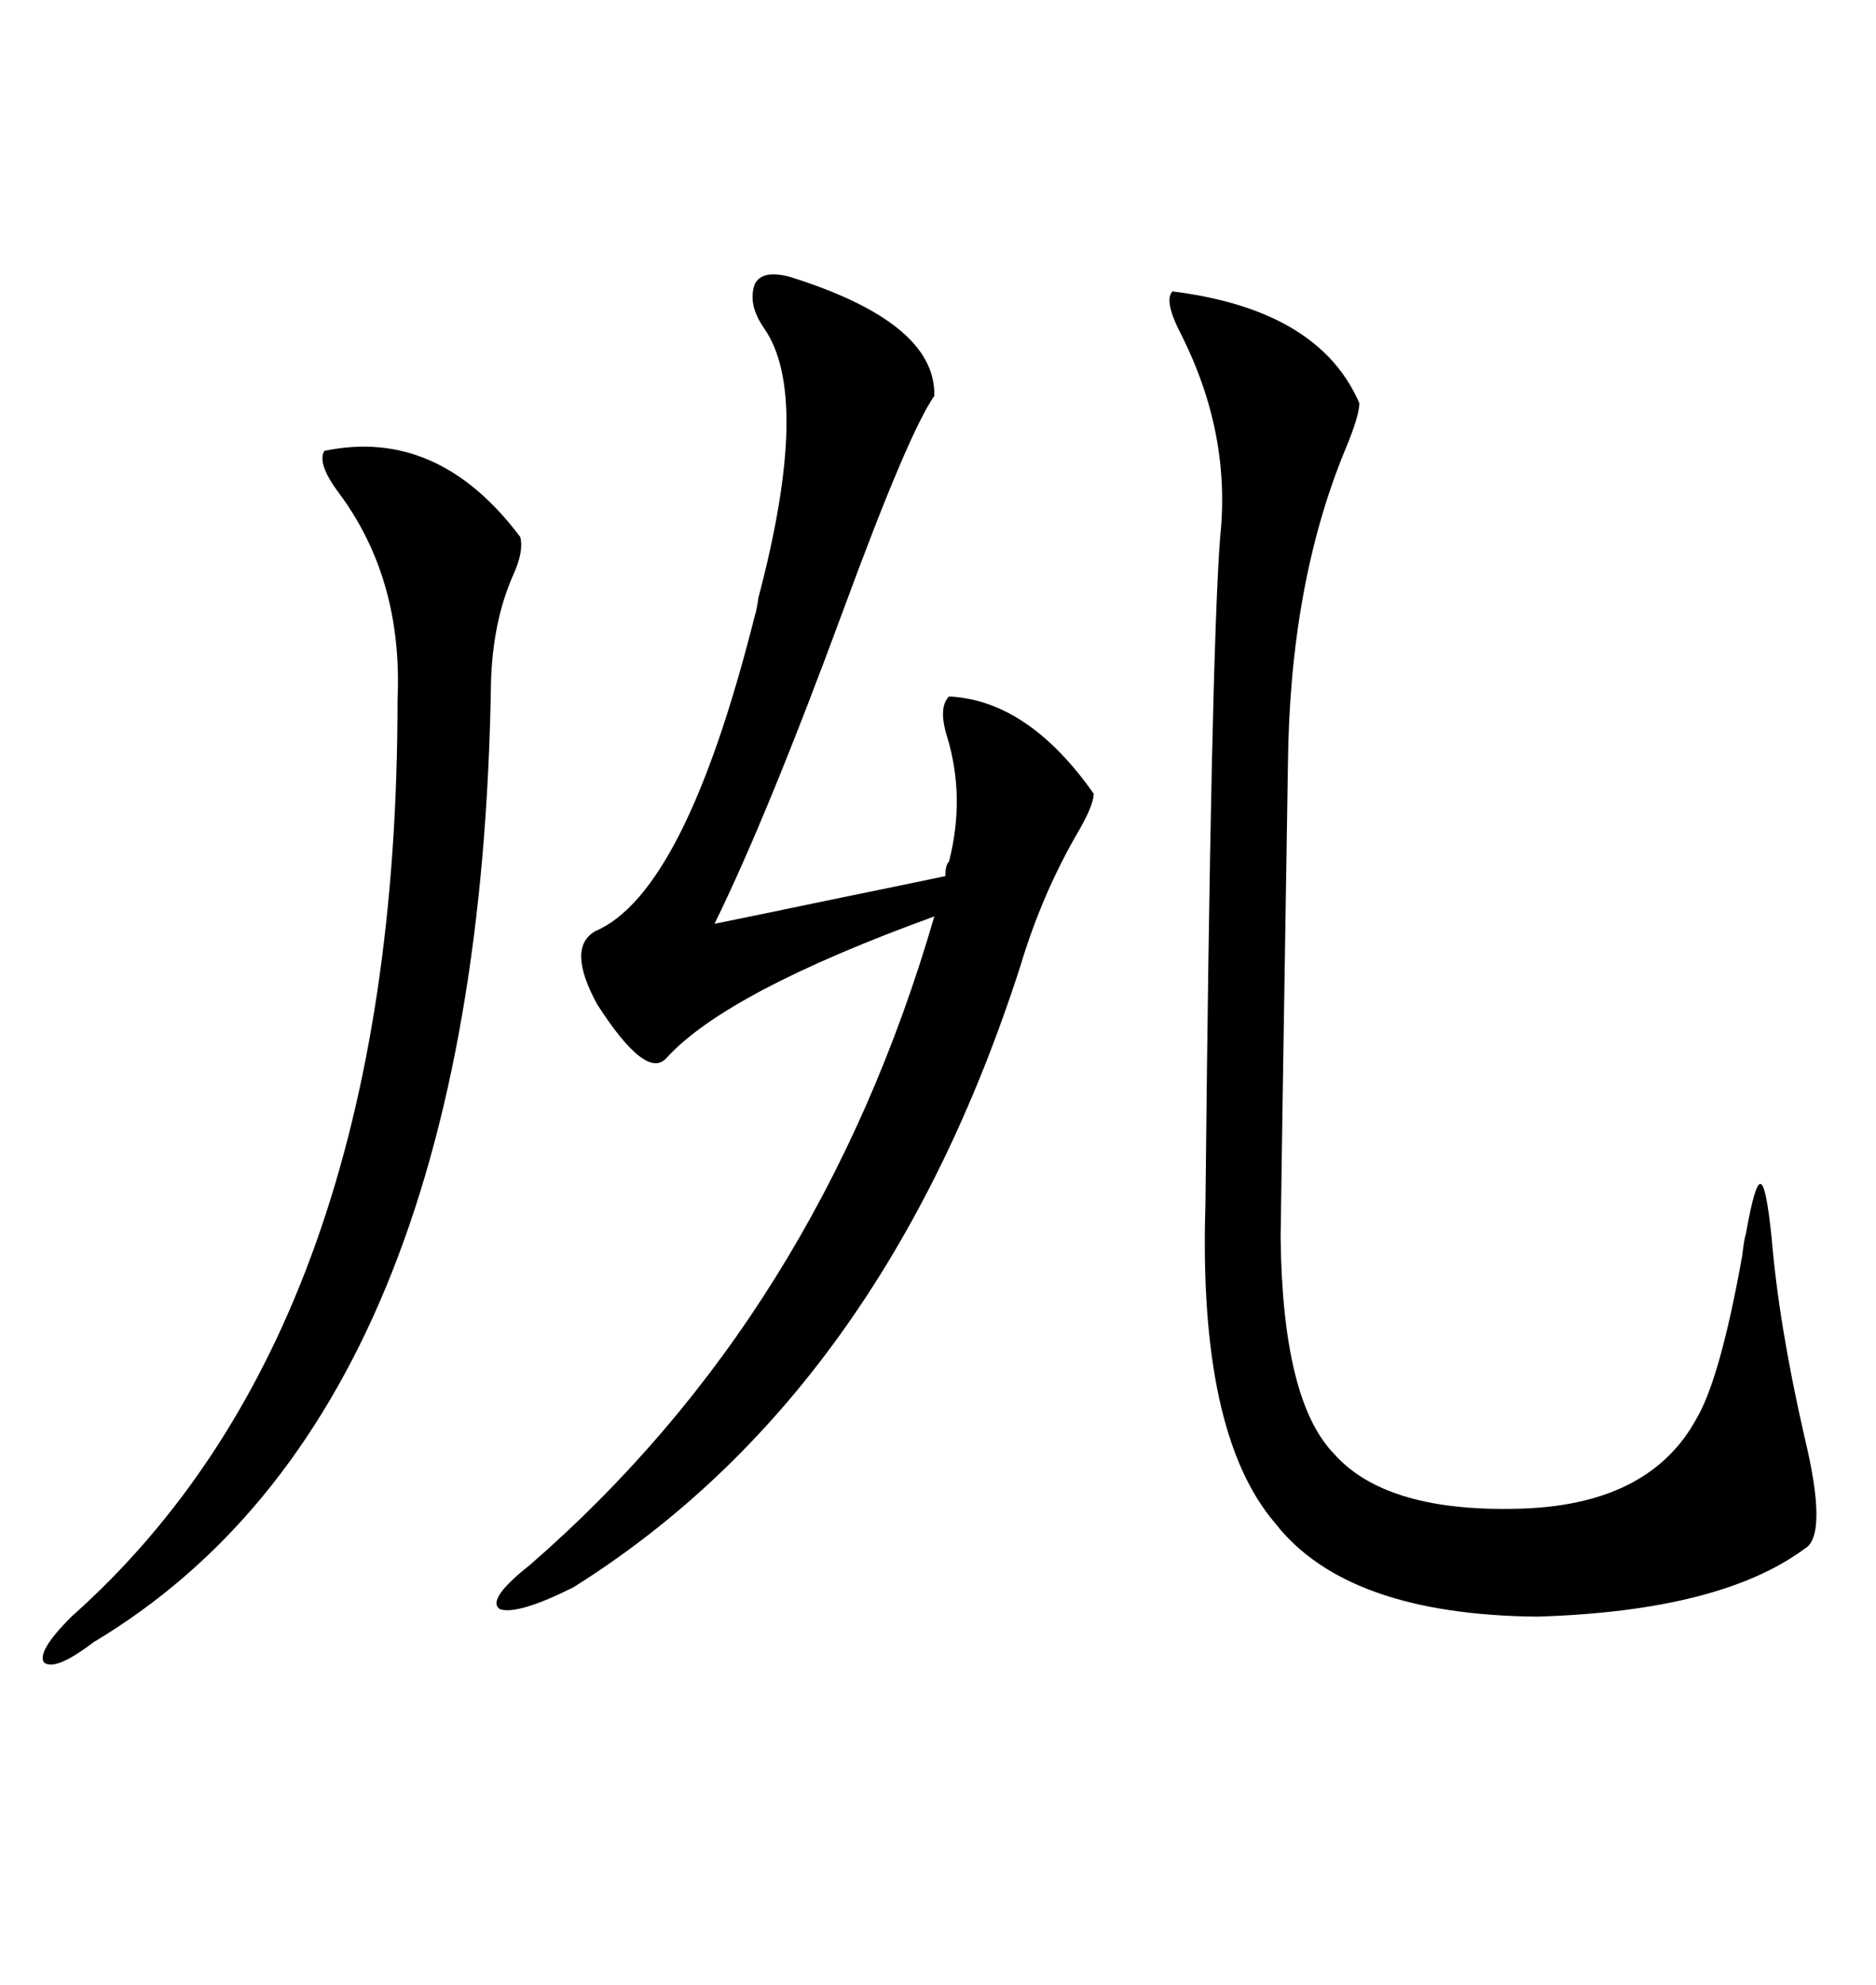 <svg xmlns="http://www.w3.org/2000/svg" xmlns:xlink="http://www.w3.org/1999/xlink" width="300" height="317.285"><path d="M151.76 111.33L151.76 111.33Q164.36 111.91 174.90 126.86L174.90 126.86Q174.90 128.61 172.56 132.71L172.56 132.71Q166.70 142.68 163.18 154.39L163.18 154.39Q141.21 222.66 91.70 253.71L91.70 253.71Q82.91 258.11 79.98 257.23L79.98 257.23Q77.64 255.76 84.67 250.20L84.67 250.20Q130.96 210.06 149.41 146.48L149.41 146.48Q116.31 158.50 106.64 169.04L106.64 169.04Q103.42 172.85 95.51 160.55L95.51 160.55Q90.53 151.46 95.21 148.83L95.21 148.83Q109.57 142.68 120.70 98.44L120.70 98.44Q121.00 97.56 121.29 95.51L121.29 95.51Q129.79 63.28 122.17 52.44L122.17 52.44Q119.53 48.63 120.70 45.41L120.70 45.41Q121.88 43.07 126.27 44.24L126.27 44.24Q149.71 51.56 149.41 63.28L149.41 63.28Q145.31 69.14 135.06 96.97L135.06 96.97Q122.75 130.37 114.26 147.66L114.26 147.66Q120.12 146.48 132.71 143.85L132.71 143.85Q145.61 141.21 151.17 140.04L151.17 140.04Q151.17 138.28 151.76 137.70L151.76 137.70Q154.39 127.44 151.46 117.77L151.46 117.77Q150 113.09 151.76 111.33ZM187.50 46.58L187.50 46.58Q210.94 49.51 217.38 64.45L217.38 64.45Q217.38 66.50 215.04 72.07L215.04 72.07Q206.25 93.46 205.96 122.17L205.96 122.17Q204.79 195.41 204.79 197.75L204.79 197.75Q205.08 223.83 213.28 232.32L213.28 232.32Q221.78 241.99 244.04 241.11L244.04 241.11Q263.96 240.23 271.29 226.76L271.29 226.76Q275.10 220.31 278.61 200.68L278.61 200.68Q278.91 198.05 279.20 197.17L279.20 197.17Q280.66 188.96 281.54 189.26L281.54 189.26Q282.42 189.26 283.30 197.75L283.30 197.75Q284.47 211.82 288.57 229.69L288.57 229.69Q292.38 245.51 288.57 247.56L288.57 247.56Q275.10 257.52 245.80 258.40L245.80 258.40Q215.33 258.11 203.91 243.46L203.91 243.46Q191.60 229.10 192.77 192.48L192.77 192.48Q193.65 105.18 195.12 85.84L195.12 85.84Q196.88 69.43 188.96 53.61L188.96 53.61Q186.04 48.05 187.50 46.58ZM51.86 72.07L51.86 72.07Q70.02 68.26 83.20 85.84L83.20 85.84Q83.79 88.18 82.03 91.99L82.03 91.99Q78.81 99.32 78.52 108.98L78.52 108.98Q76.76 225.59 14.94 262.50L14.94 262.50Q8.79 267.19 7.03 265.72L7.03 265.72Q5.86 263.96 11.43 258.40L11.43 258.40Q63.57 212.11 63.57 111.91L63.57 111.91Q64.45 92.58 54.20 78.81L54.20 78.81Q50.68 74.12 51.86 72.07Z"/></svg>
